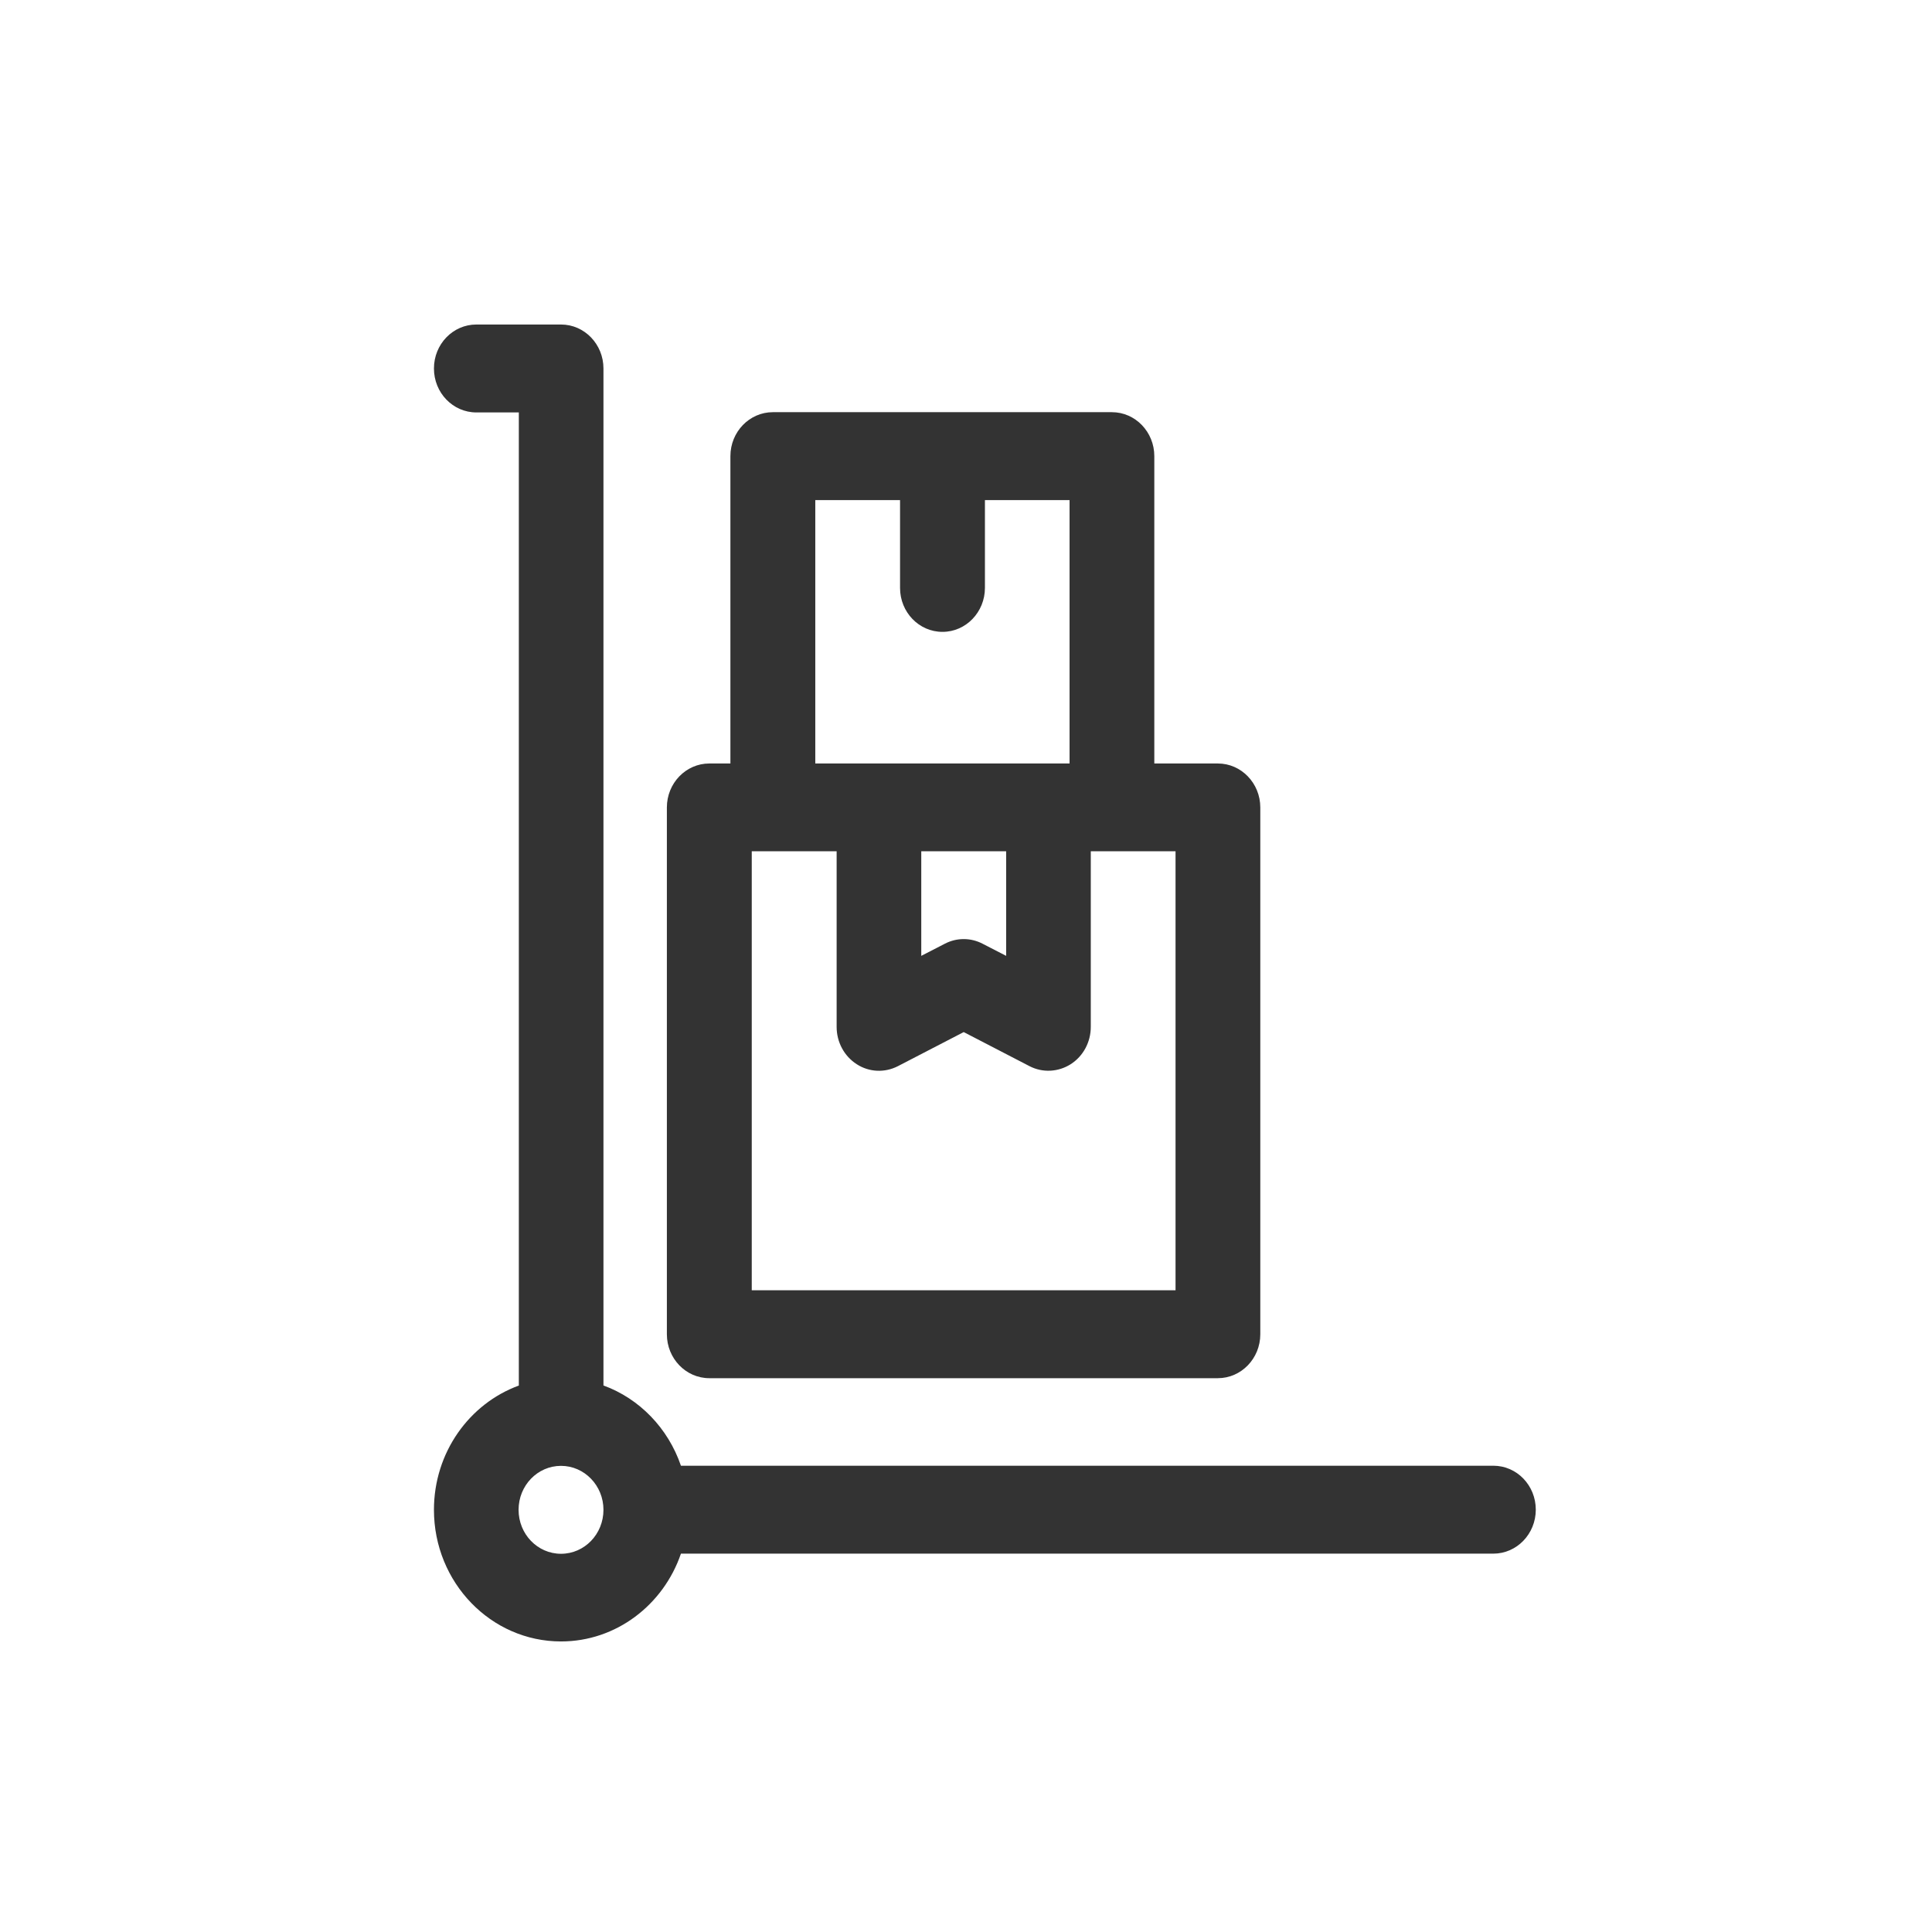 <svg width="512" height="512" viewBox="0 0 512 512" fill="none" xmlns="http://www.w3.org/2000/svg">
<path fill-rule="evenodd" clip-rule="evenodd" d="M137.462 367.199C124.384 371.99 115 384.916 115 400.117C115 419.385 130.107 435 148.676 435C163.317 435 175.829 425.28 180.455 411.733H395.753C401.942 411.733 407 406.529 407 400.083C407 393.637 401.975 388.432 395.753 388.432H180.455C177.06 378.505 169.473 370.646 159.923 367.165V97.651C159.923 91.239 154.898 86 148.676 86H126.247C120.025 86 115 91.205 115 97.651C115 104.096 120.025 109.301 126.247 109.301H137.495V367.234L137.462 367.199ZM148.676 388.467C154.865 388.467 159.923 393.671 159.923 400.117C159.923 406.563 154.898 411.768 148.676 411.768C142.453 411.768 137.428 406.563 137.428 400.117C137.428 393.671 142.453 388.467 148.676 388.467ZM193.599 202.333H187.975C181.786 202.333 176.728 207.538 176.728 213.984V353.584C176.728 359.995 181.752 365.234 187.975 365.234H322.744C328.934 365.234 333.992 360.03 333.992 353.584V213.984C333.992 207.573 328.967 202.333 322.744 202.333H305.906V120.883C305.906 114.472 300.882 109.232 294.659 109.232H204.813C198.623 109.232 193.565 114.437 193.565 120.883V202.299L193.599 202.333ZM204.78 225.6H199.222V341.933H311.53V225.6H289.069V272.133C289.069 276.166 287.072 279.889 283.744 282.026C280.417 284.129 276.29 284.335 272.83 282.543L255.393 273.512L237.956 282.543C234.462 284.335 230.336 284.163 227.041 282.026C223.714 279.889 221.717 276.166 221.717 272.133V225.6H204.813H204.78ZM257.19 225.6H266.64V253.313L260.418 250.108C257.256 248.453 253.529 248.453 250.368 250.108L244.146 253.313V225.6H257.157H257.19ZM261.017 132.533V155.8C261.017 162.211 255.992 167.451 249.769 167.451C243.547 167.451 238.522 162.246 238.522 155.8V132.533H216.06V202.333H283.445V132.533H260.983H261.017Z" fill="#333333"/>
</svg>

